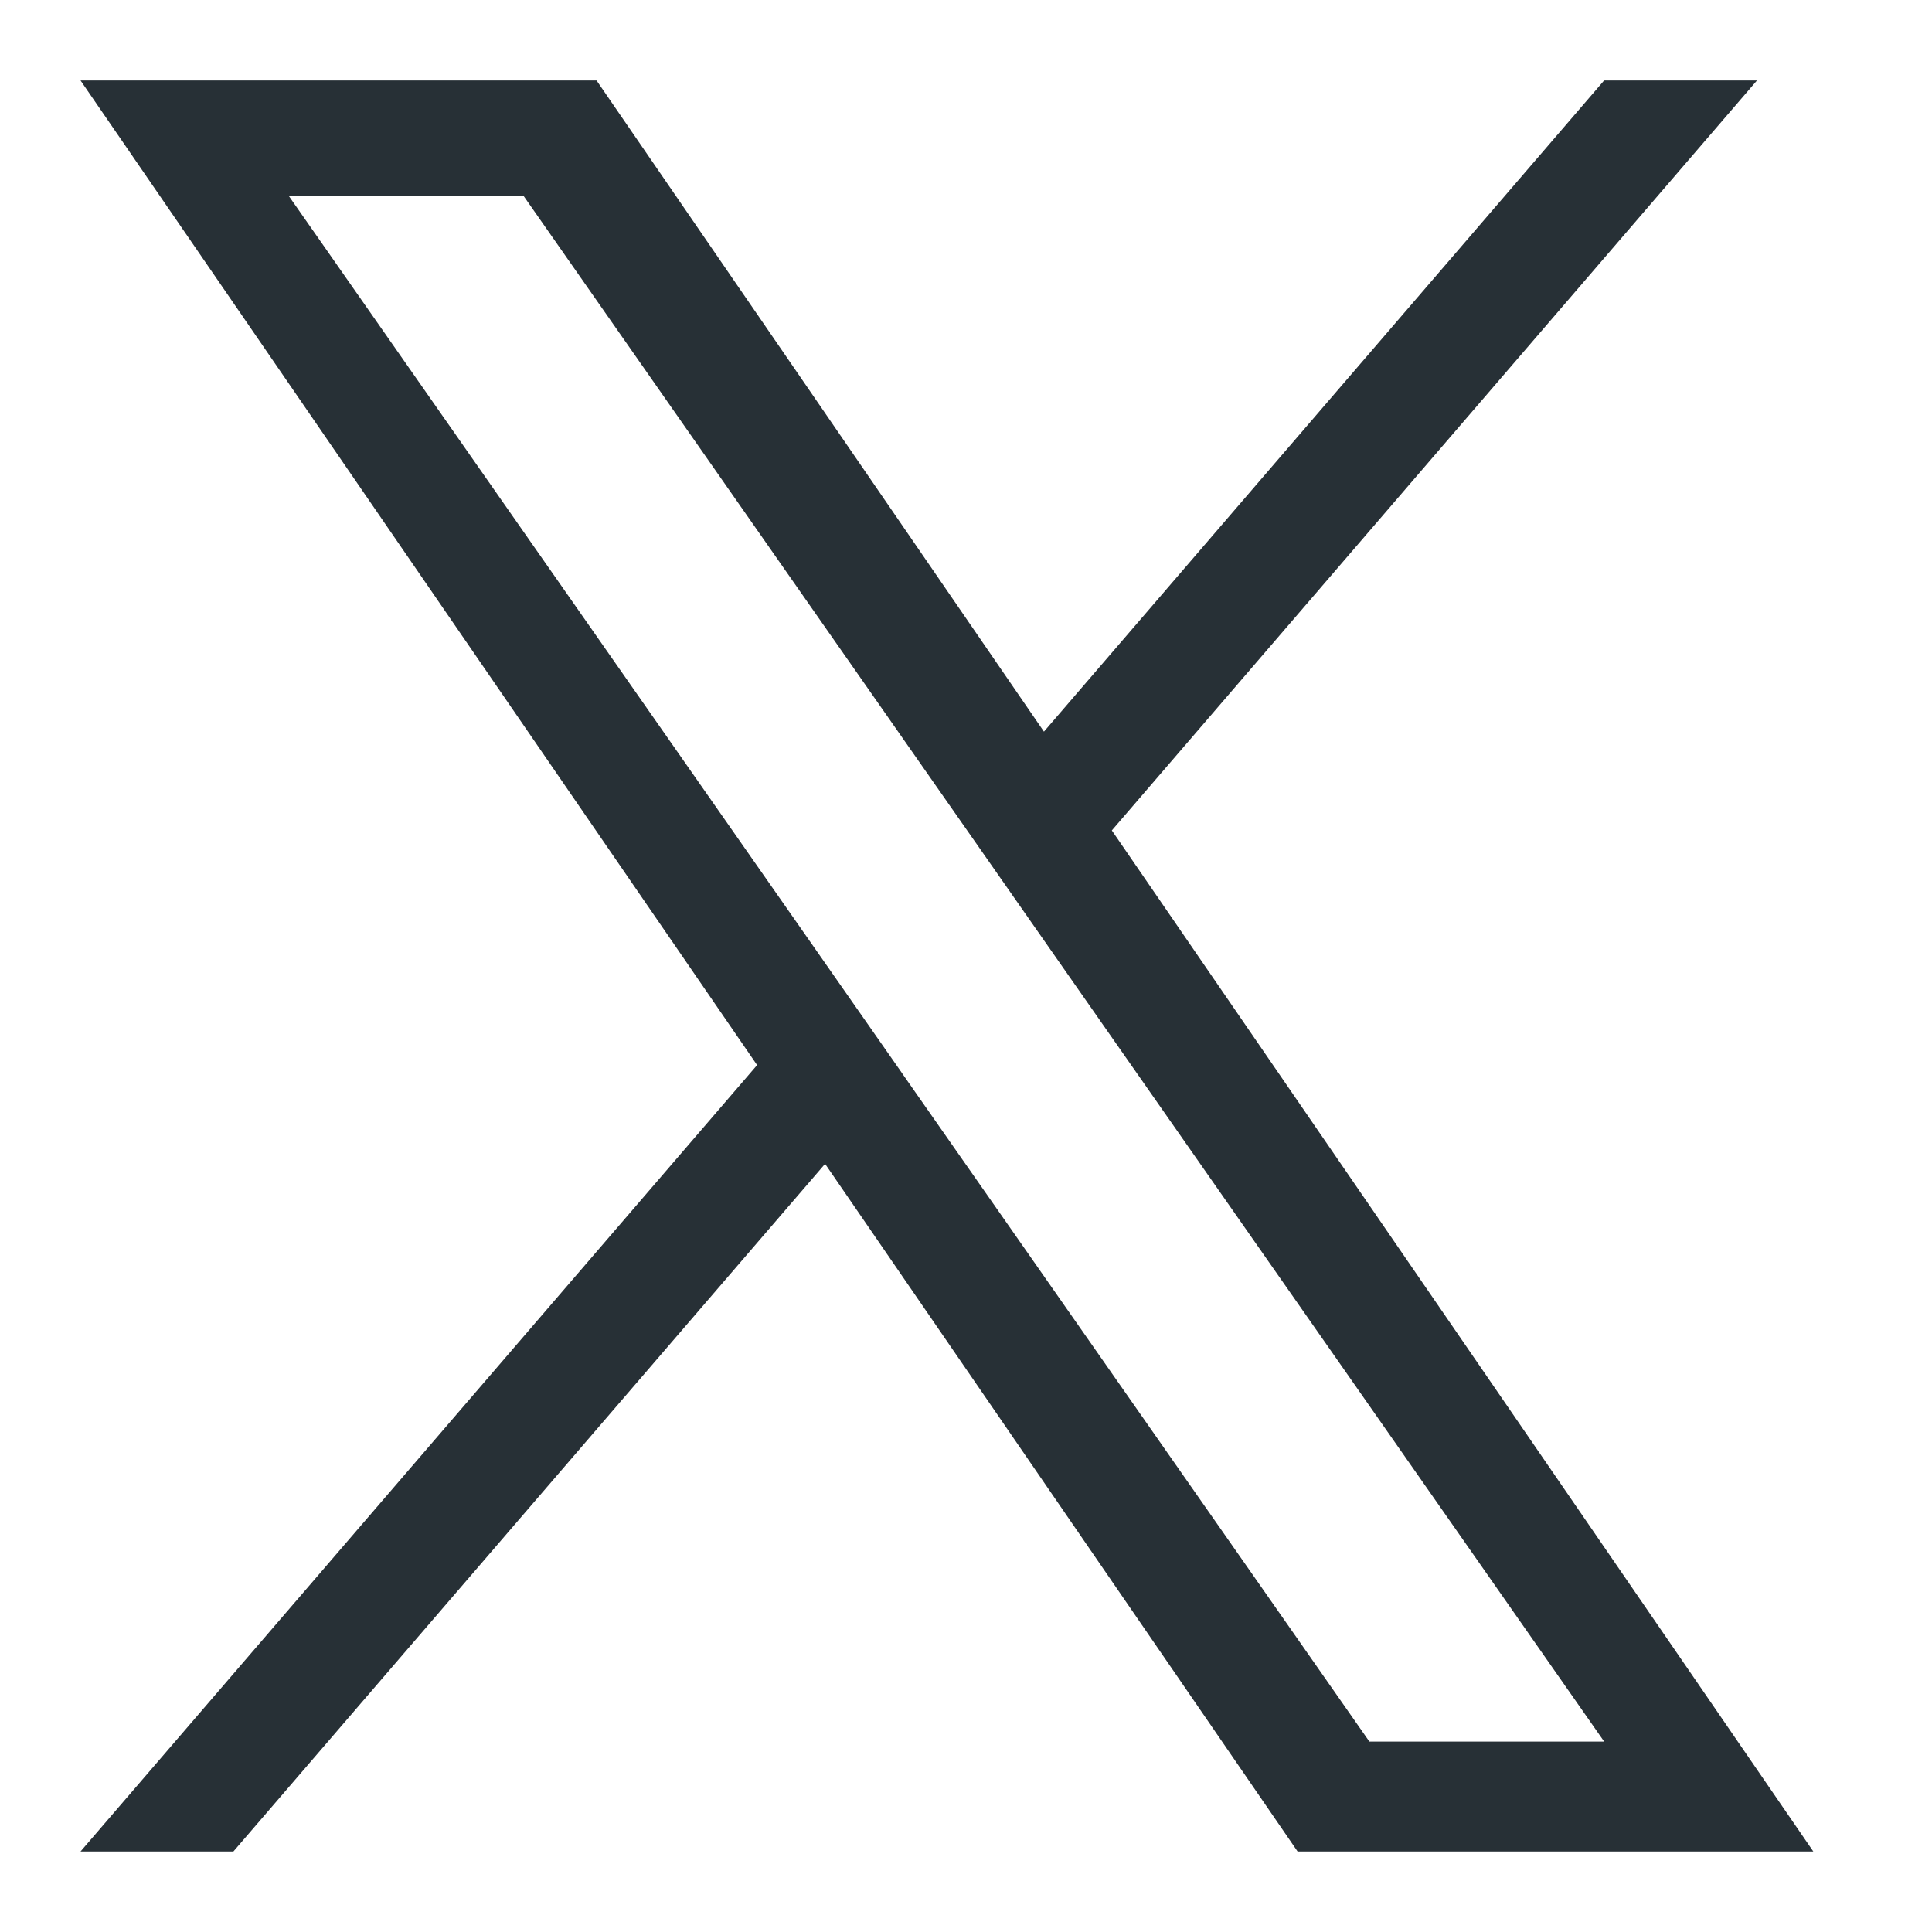 <svg xmlns="http://www.w3.org/2000/svg" xmlns:xlink="http://www.w3.org/1999/xlink" width="32" height="32" viewBox="0 0 32 32"><defs><style>.a{fill:#273036;}.b{clip-path:url(#a);}</style><clipPath id="a"><rect class="a" width="32" height="32" transform="translate(-20269)"/></clipPath></defs><g class="b" transform="translate(20269)"><path class="a" d="M17.082,12.421,27.767,0H25.235L15.957,10.785,8.547,0H0L11.206,16.308,0,29.333H2.532l9.8-11.389,7.826,11.389H28.7L17.081,12.421Zm-3.468,4.031-1.135-1.624L3.445,1.906H7.334l7.29,10.428,1.135,1.624,9.477,13.555H21.347L13.614,16.453Z" transform="translate(-20267.666 1.333)"/></g></svg>